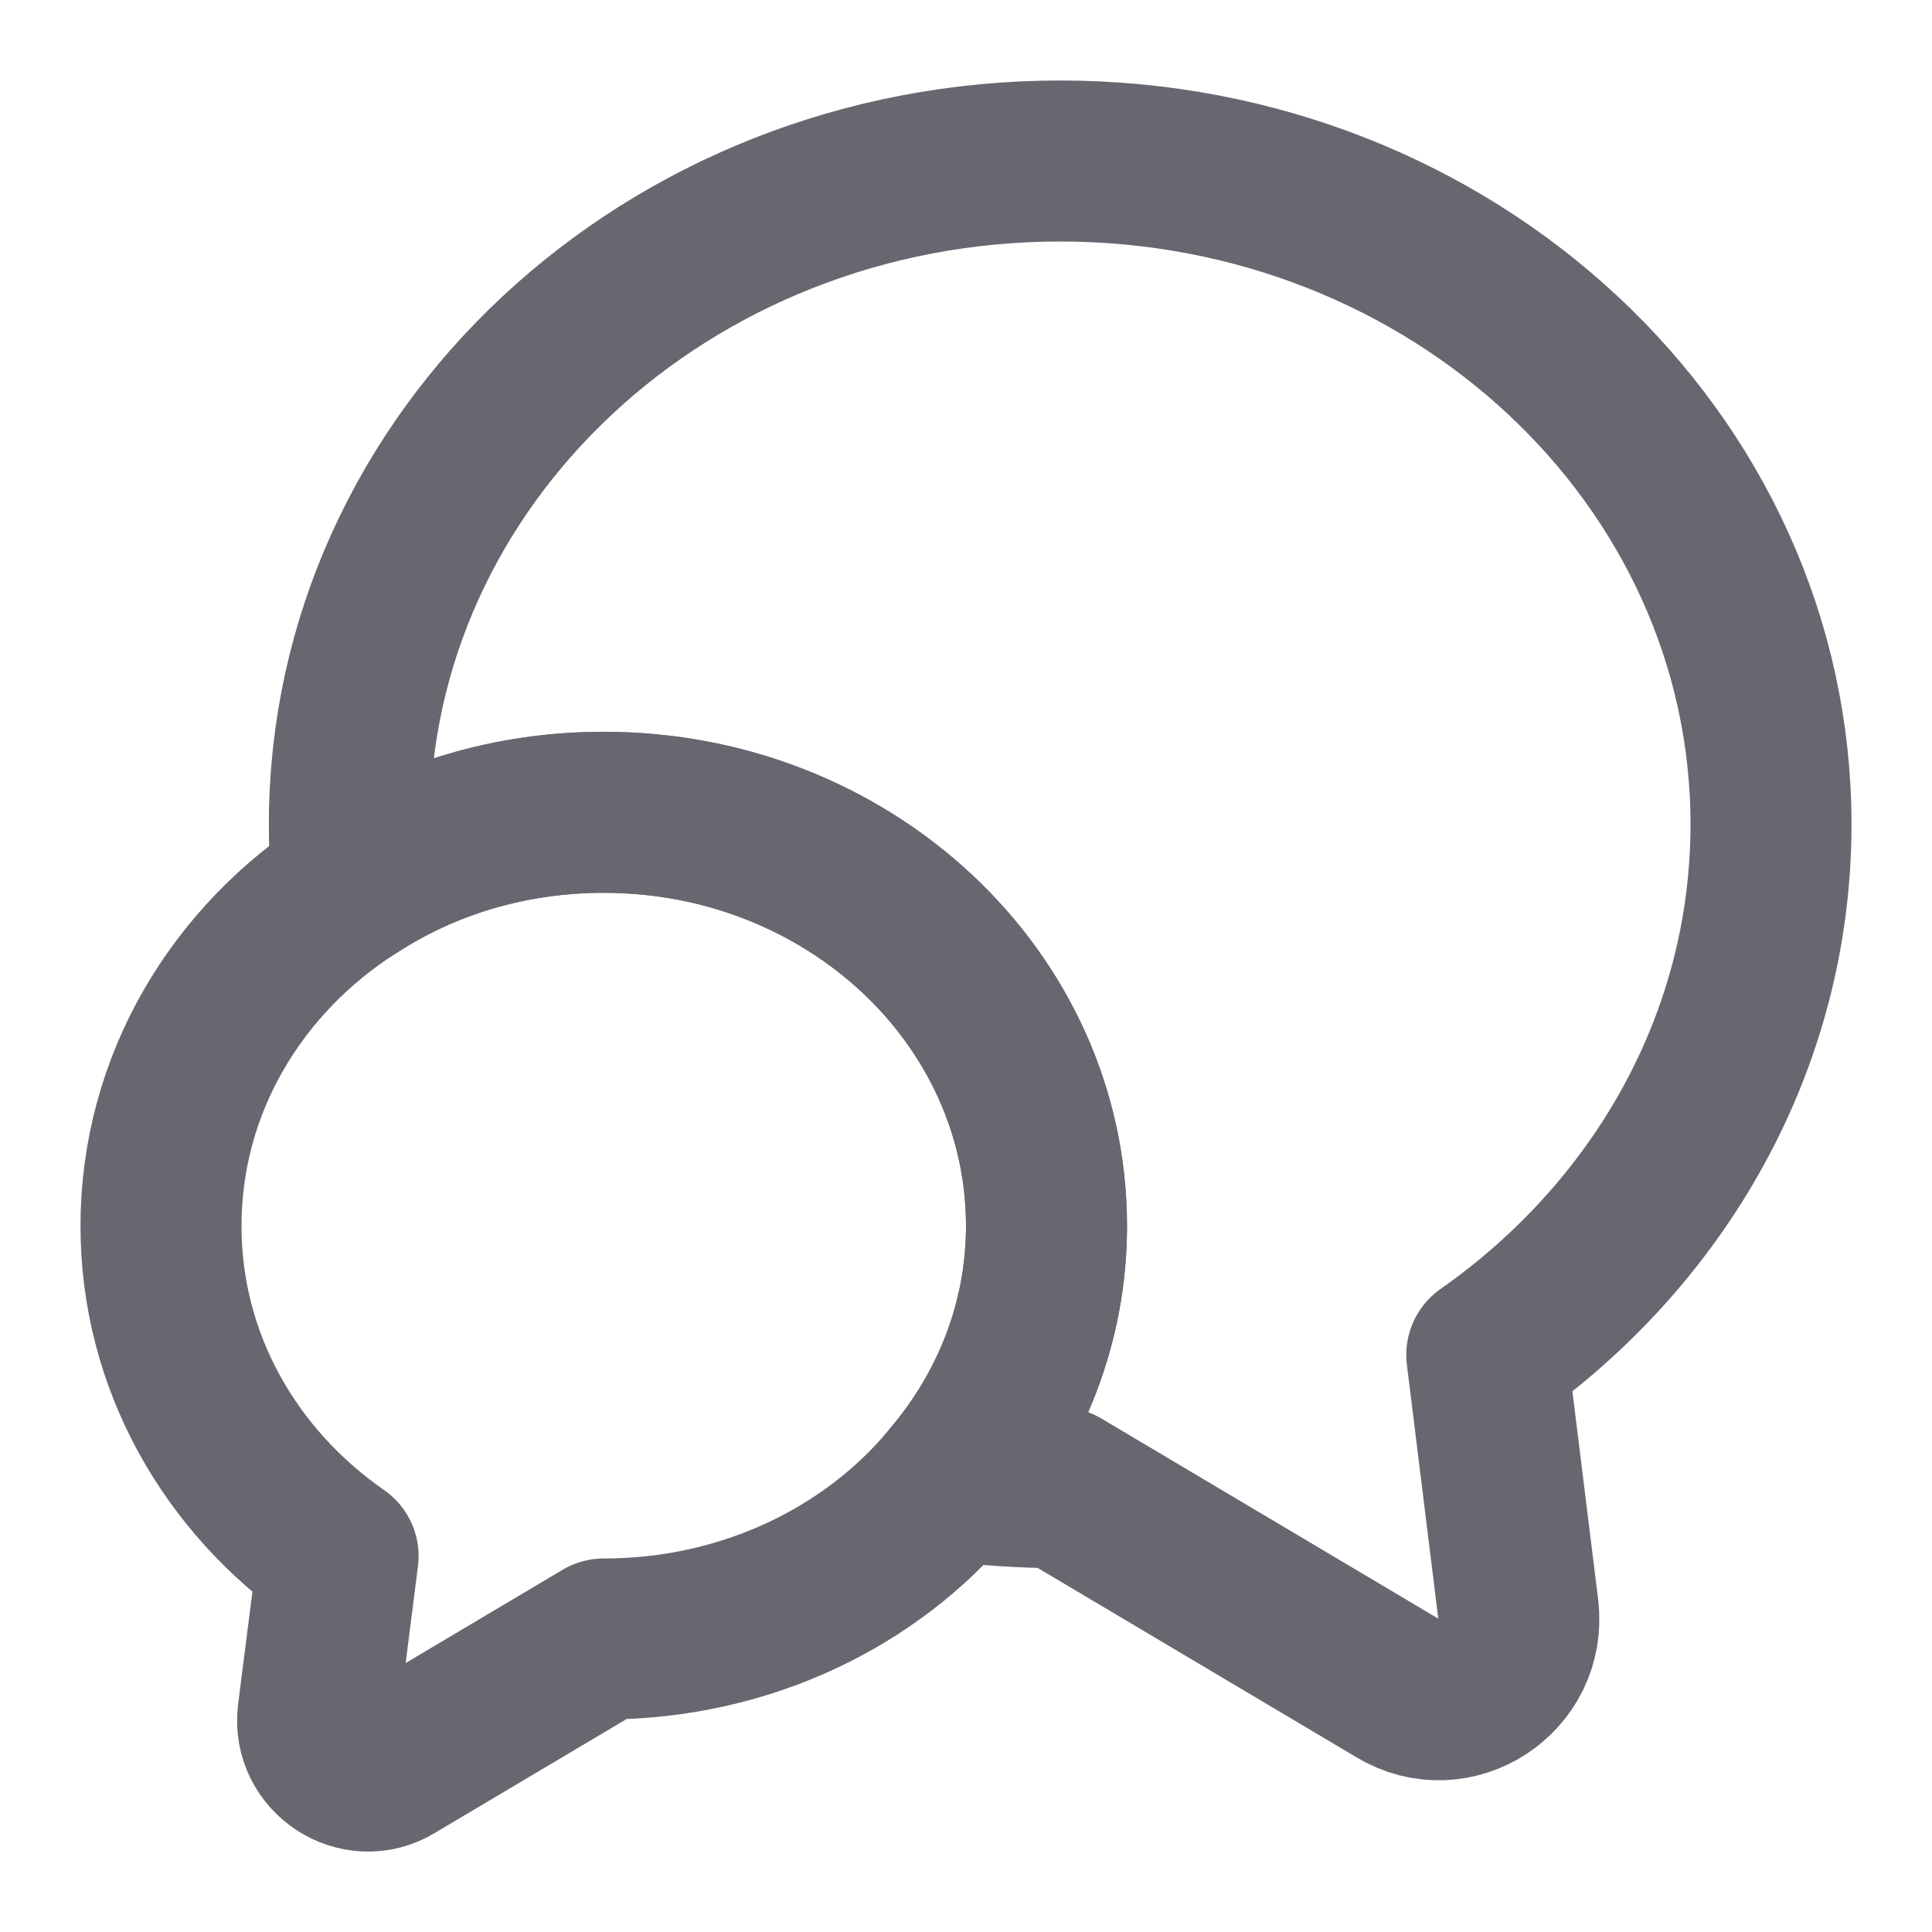 <svg width="18" height="18" viewBox="0 0 18 18" fill="none" xmlns="http://www.w3.org/2000/svg">
<path d="M13.852 12.623L14.145 14.992C14.22 15.615 13.552 16.05 13.02 15.727L9.877 13.86C9.532 13.86 9.195 13.838 8.865 13.793C9.42 13.14 9.75 12.315 9.75 11.422C9.75 9.292 7.905 7.568 5.625 7.568C4.755 7.568 3.952 7.815 3.285 8.25C3.262 8.062 3.255 7.875 3.255 7.68C3.255 4.267 6.217 1.5 9.877 1.5C13.537 1.5 16.5 4.267 16.5 7.68C16.5 9.705 15.457 11.498 13.852 12.623Z" stroke="#66676F" stroke-width="1.5" stroke-linecap="round" stroke-linejoin="round"/>
<path d="M9.75 11.423C9.75 12.315 9.42 13.14 8.865 13.793C8.123 14.693 6.945 15.27 5.625 15.27L3.667 16.433C3.337 16.635 2.917 16.358 2.962 15.975L3.15 14.498C2.145 13.8 1.5 12.683 1.5 11.423C1.5 10.103 2.205 8.94 3.285 8.25C3.953 7.815 4.755 7.568 5.625 7.568C7.905 7.568 9.75 9.293 9.75 11.423Z" stroke="#66676F" stroke-width="1.5" stroke-linecap="round" stroke-linejoin="round"/>
</svg>
